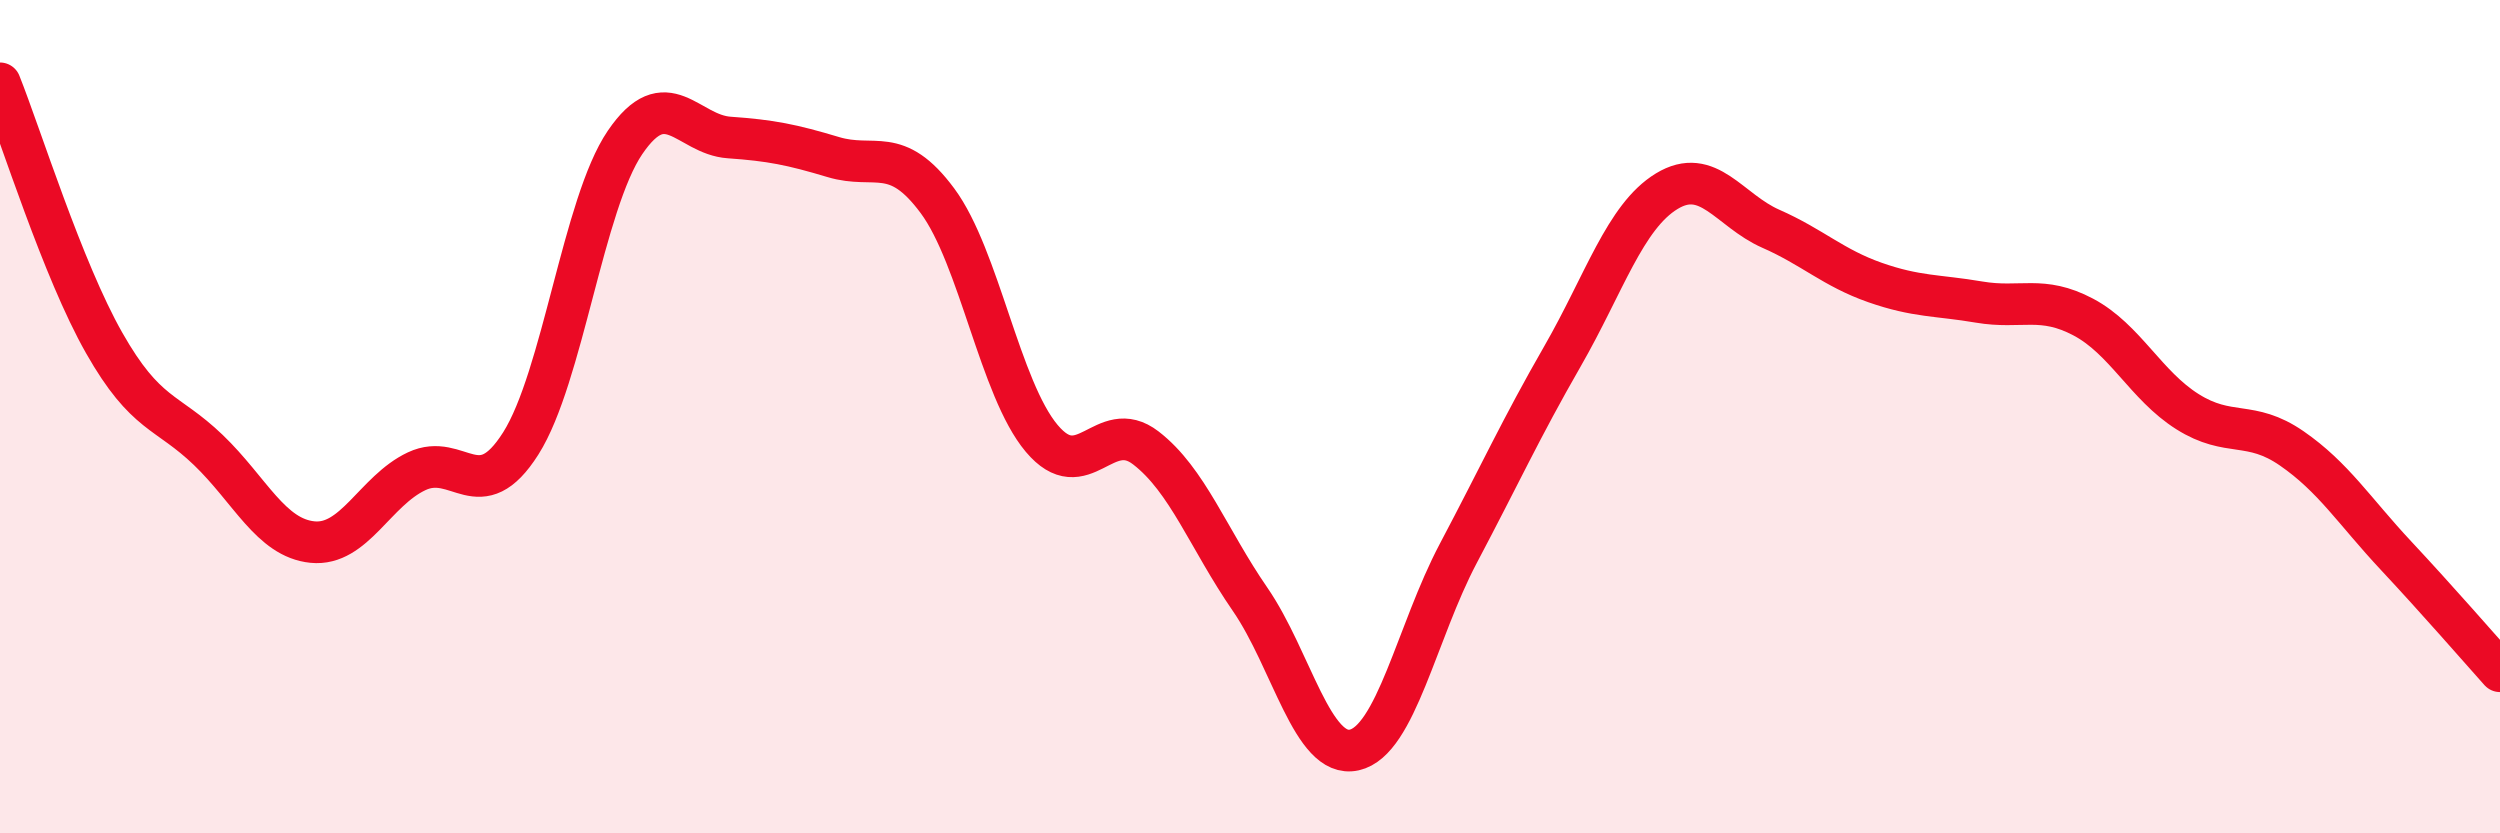 
    <svg width="60" height="20" viewBox="0 0 60 20" xmlns="http://www.w3.org/2000/svg">
      <path
        d="M 0,2 C 0.5,3.25 1.5,6.47 2.5,8.23 C 3.5,9.99 4,9.84 5,10.8 C 6,11.76 6.5,12.91 7.5,13.01 C 8.5,13.11 9,11.78 10,11.31 C 11,10.84 11.5,12.22 12.5,10.64 C 13.5,9.06 14,4.89 15,3.42 C 16,1.95 16.5,3.23 17.5,3.3 C 18.5,3.37 19,3.47 20,3.77 C 21,4.07 21.5,3.47 22.5,4.82 C 23.5,6.17 24,9.33 25,10.52 C 26,11.71 26.5,9.98 27.5,10.75 C 28.5,11.52 29,12.93 30,14.38 C 31,15.83 31.5,18.22 32.5,18 C 33.5,17.78 34,15.17 35,13.28 C 36,11.39 36.5,10.29 37.5,8.55 C 38.5,6.81 39,5.2 40,4.59 C 41,3.98 41.5,5.05 42.5,5.49 C 43.5,5.93 44,6.43 45,6.78 C 46,7.13 46.5,7.08 47.5,7.25 C 48.5,7.42 49,7.08 50,7.61 C 51,8.14 51.5,9.25 52.5,9.88 C 53.5,10.51 54,10.07 55,10.76 C 56,11.45 56.5,12.26 57.5,13.33 C 58.5,14.4 59.5,15.55 60,16.11L60 20L0 20Z"
        fill="#EB0A25"
        opacity="0.1"
        stroke-linecap="round"
        stroke-linejoin="round"
      />
      <path
        d="M 0,2 C 0.5,3.25 1.5,6.47 2.5,8.23 C 3.5,9.99 4,9.84 5,10.8 C 6,11.76 6.5,12.91 7.5,13.01 C 8.5,13.11 9,11.78 10,11.31 C 11,10.84 11.5,12.22 12.5,10.64 C 13.5,9.06 14,4.89 15,3.42 C 16,1.95 16.5,3.23 17.5,3.3 C 18.5,3.37 19,3.47 20,3.77 C 21,4.07 21.5,3.47 22.5,4.82 C 23.5,6.17 24,9.33 25,10.52 C 26,11.71 26.5,9.98 27.5,10.75 C 28.5,11.52 29,12.93 30,14.38 C 31,15.83 31.5,18.22 32.5,18 C 33.5,17.78 34,15.17 35,13.28 C 36,11.39 36.5,10.29 37.5,8.55 C 38.5,6.81 39,5.2 40,4.59 C 41,3.98 41.5,5.05 42.5,5.49 C 43.5,5.93 44,6.43 45,6.78 C 46,7.13 46.5,7.08 47.5,7.25 C 48.5,7.42 49,7.08 50,7.61 C 51,8.14 51.5,9.25 52.5,9.88 C 53.5,10.51 54,10.07 55,10.76 C 56,11.45 56.5,12.26 57.5,13.33 C 58.5,14.4 59.5,15.55 60,16.11"
        stroke="#EB0A25"
        stroke-width="1"
        fill="none"
        stroke-linecap="round"
        stroke-linejoin="round"
      />
    </svg>
  